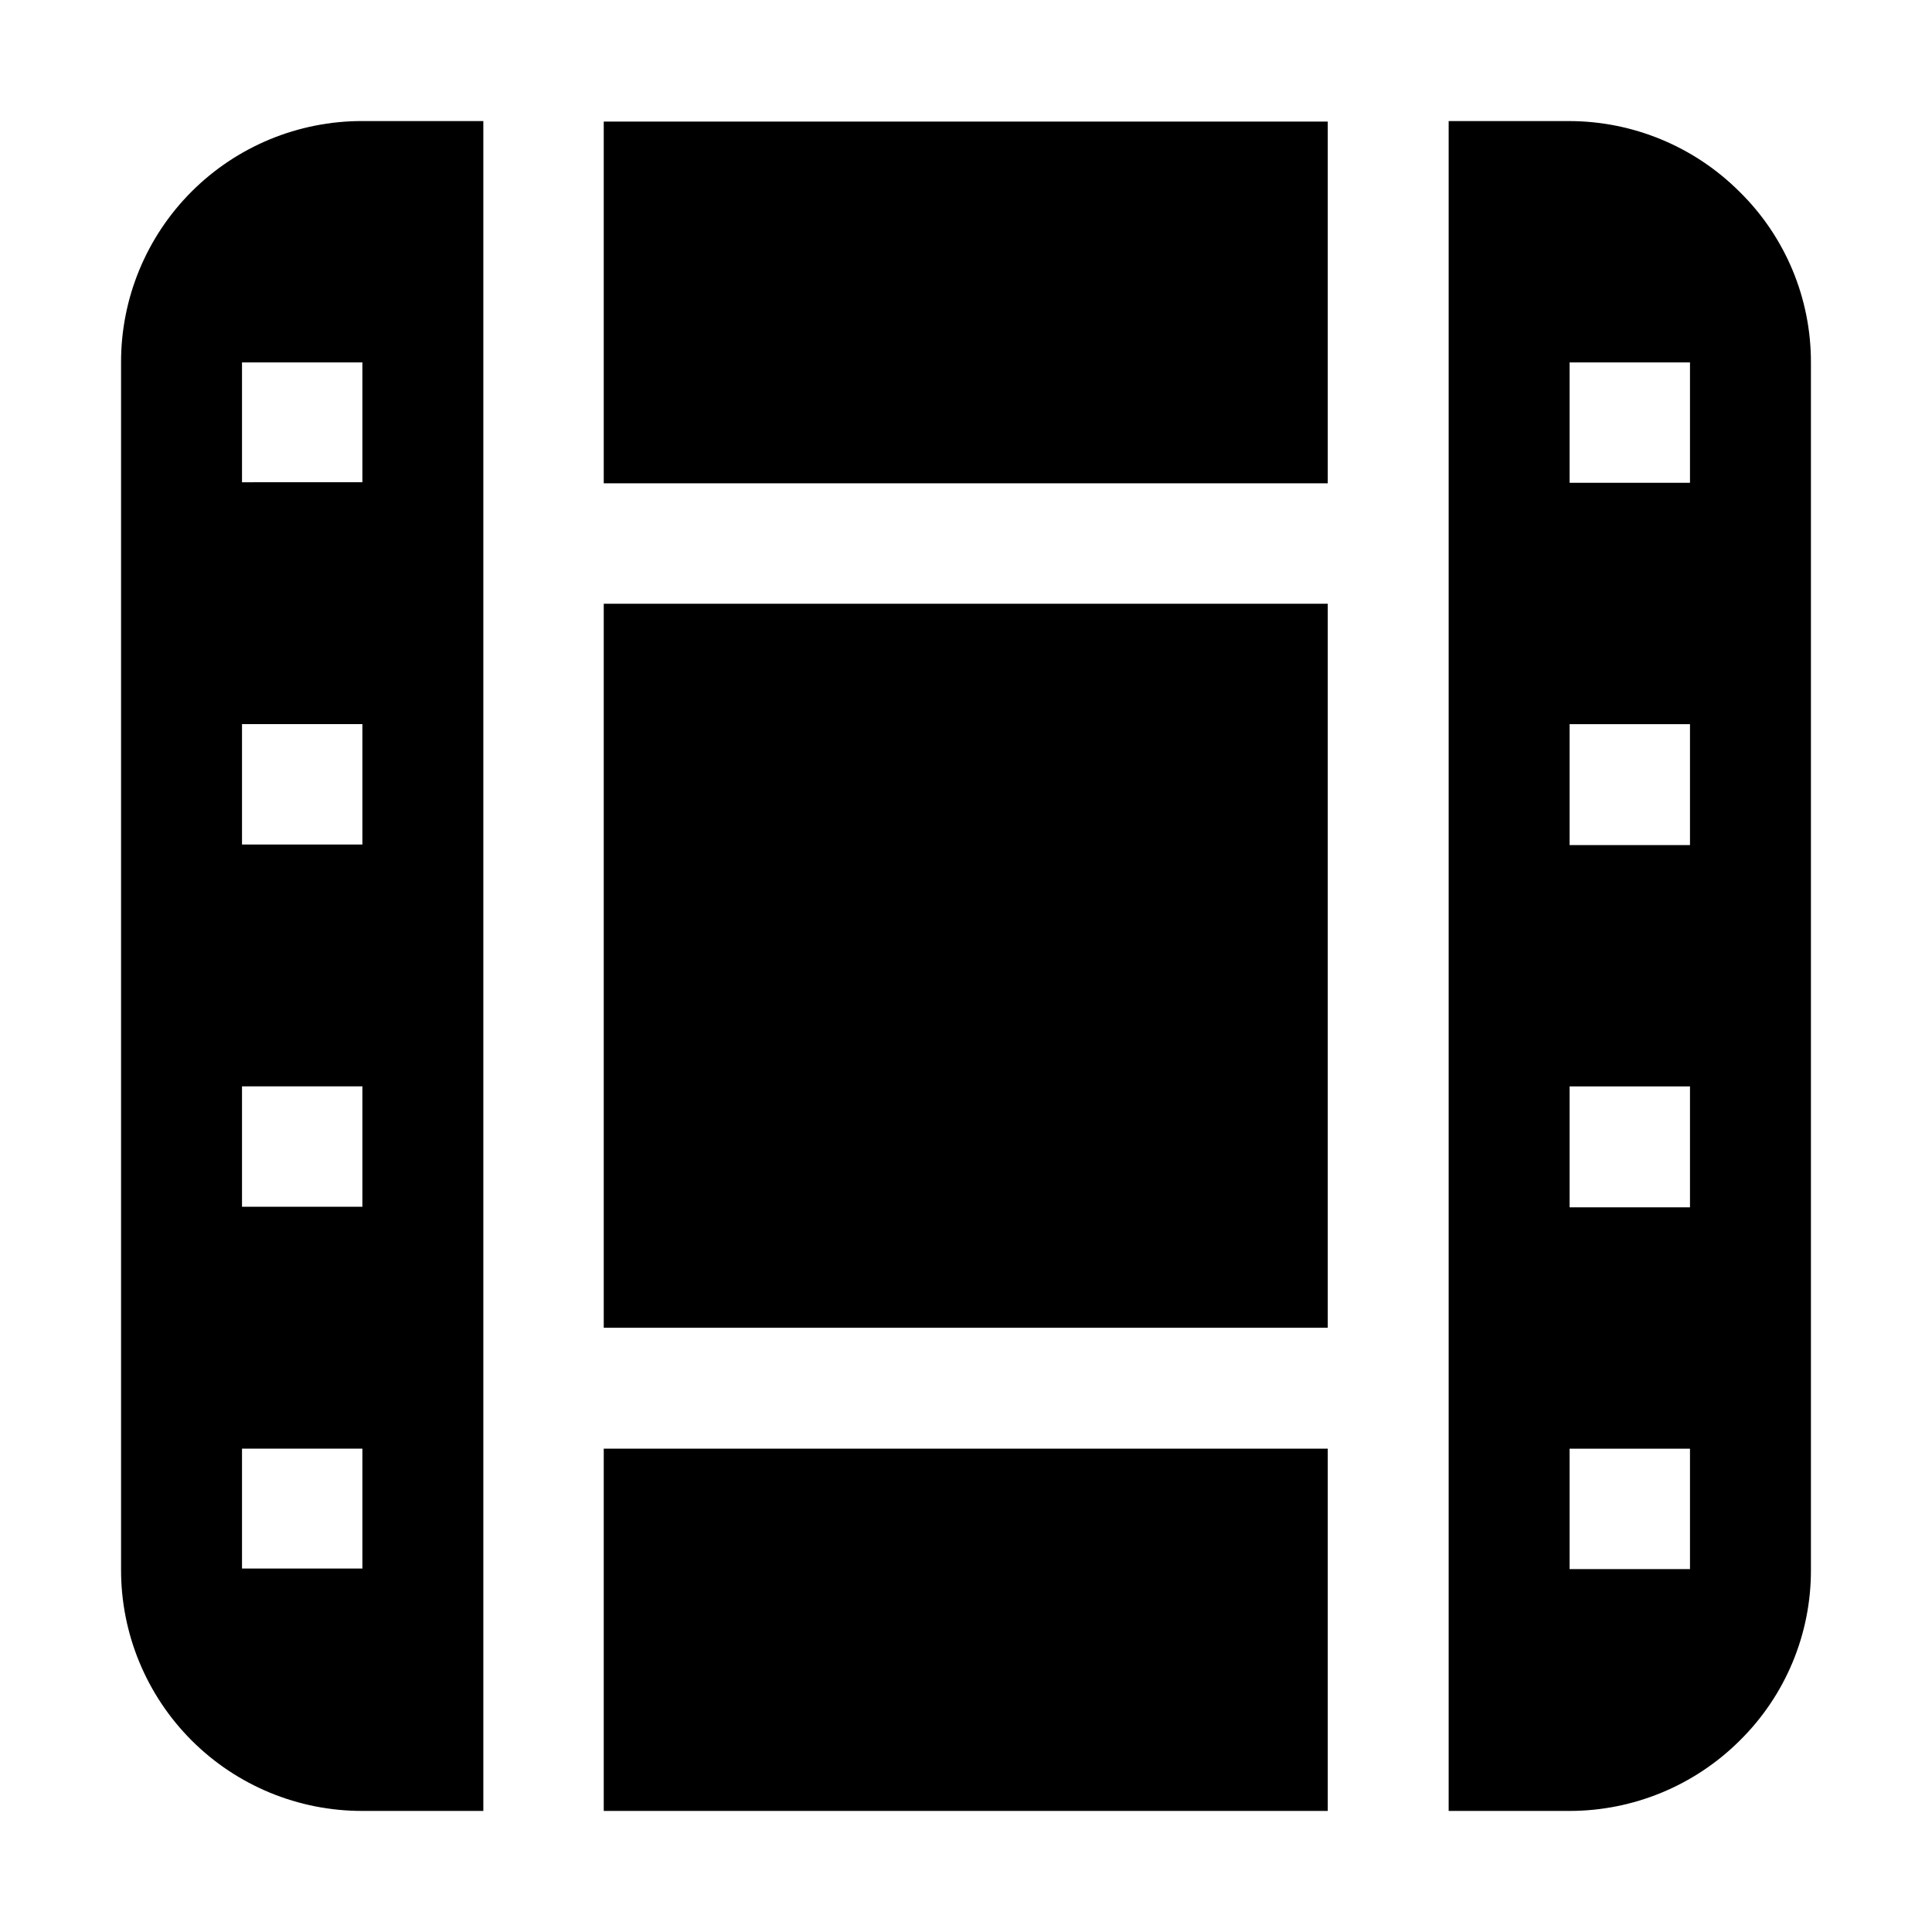 <?xml version="1.0" encoding="UTF-8"?>
<!-- Uploaded to: SVG Find, www.svgrepo.com, Generator: SVG Find Mixer Tools -->
<svg fill="#000000" width="800px" height="800px" version="1.1" viewBox="144 144 512 512" xmlns="http://www.w3.org/2000/svg">
 <g>
  <path d="m240.04 176.08c-16.973-0.035-33.262 6.691-45.266 18.691-12 12.004-18.727 28.293-18.691 45.266v319.92c-0.035 16.973 6.691 33.262 18.691 45.266 12.004 12.004 28.293 18.727 45.266 18.691h32.047v-447.83zm0 383.59-31.906 0.004v-31.77h31.906zm0-95.863h-31.906v-31.906h31.906zm0-96.004-31.906 0.004v-31.91h31.906zm0-96.004-31.906 0.004v-31.77h31.906z" fill-rule="evenodd"/>
  <path d="m304 176.22h191.87v95.863h-191.87z"/>
  <path d="m304 304h191.87v191.87h-191.87z"/>
  <path d="m304 527.91h191.87v96.004h-191.87z"/>
  <path d="m605.02 194.84c-11.949-11.961-28.152-18.703-45.062-18.754h-32.047v447.83h32.047c16.891-0.012 33.09-6.703 45.062-18.613 12.148-11.953 18.961-28.301 18.895-45.344v-319.92c0.031-16.992-6.777-33.285-18.895-45.203zm-13.156 364.98h-31.906v-31.906h31.906zm0-95.863h-31.906v-32.047h31.906zm0-96.004h-31.906v-32.047h31.906zm0-96.004h-31.906v-31.906h31.906z" fill-rule="evenodd"/>
 </g>
</svg>